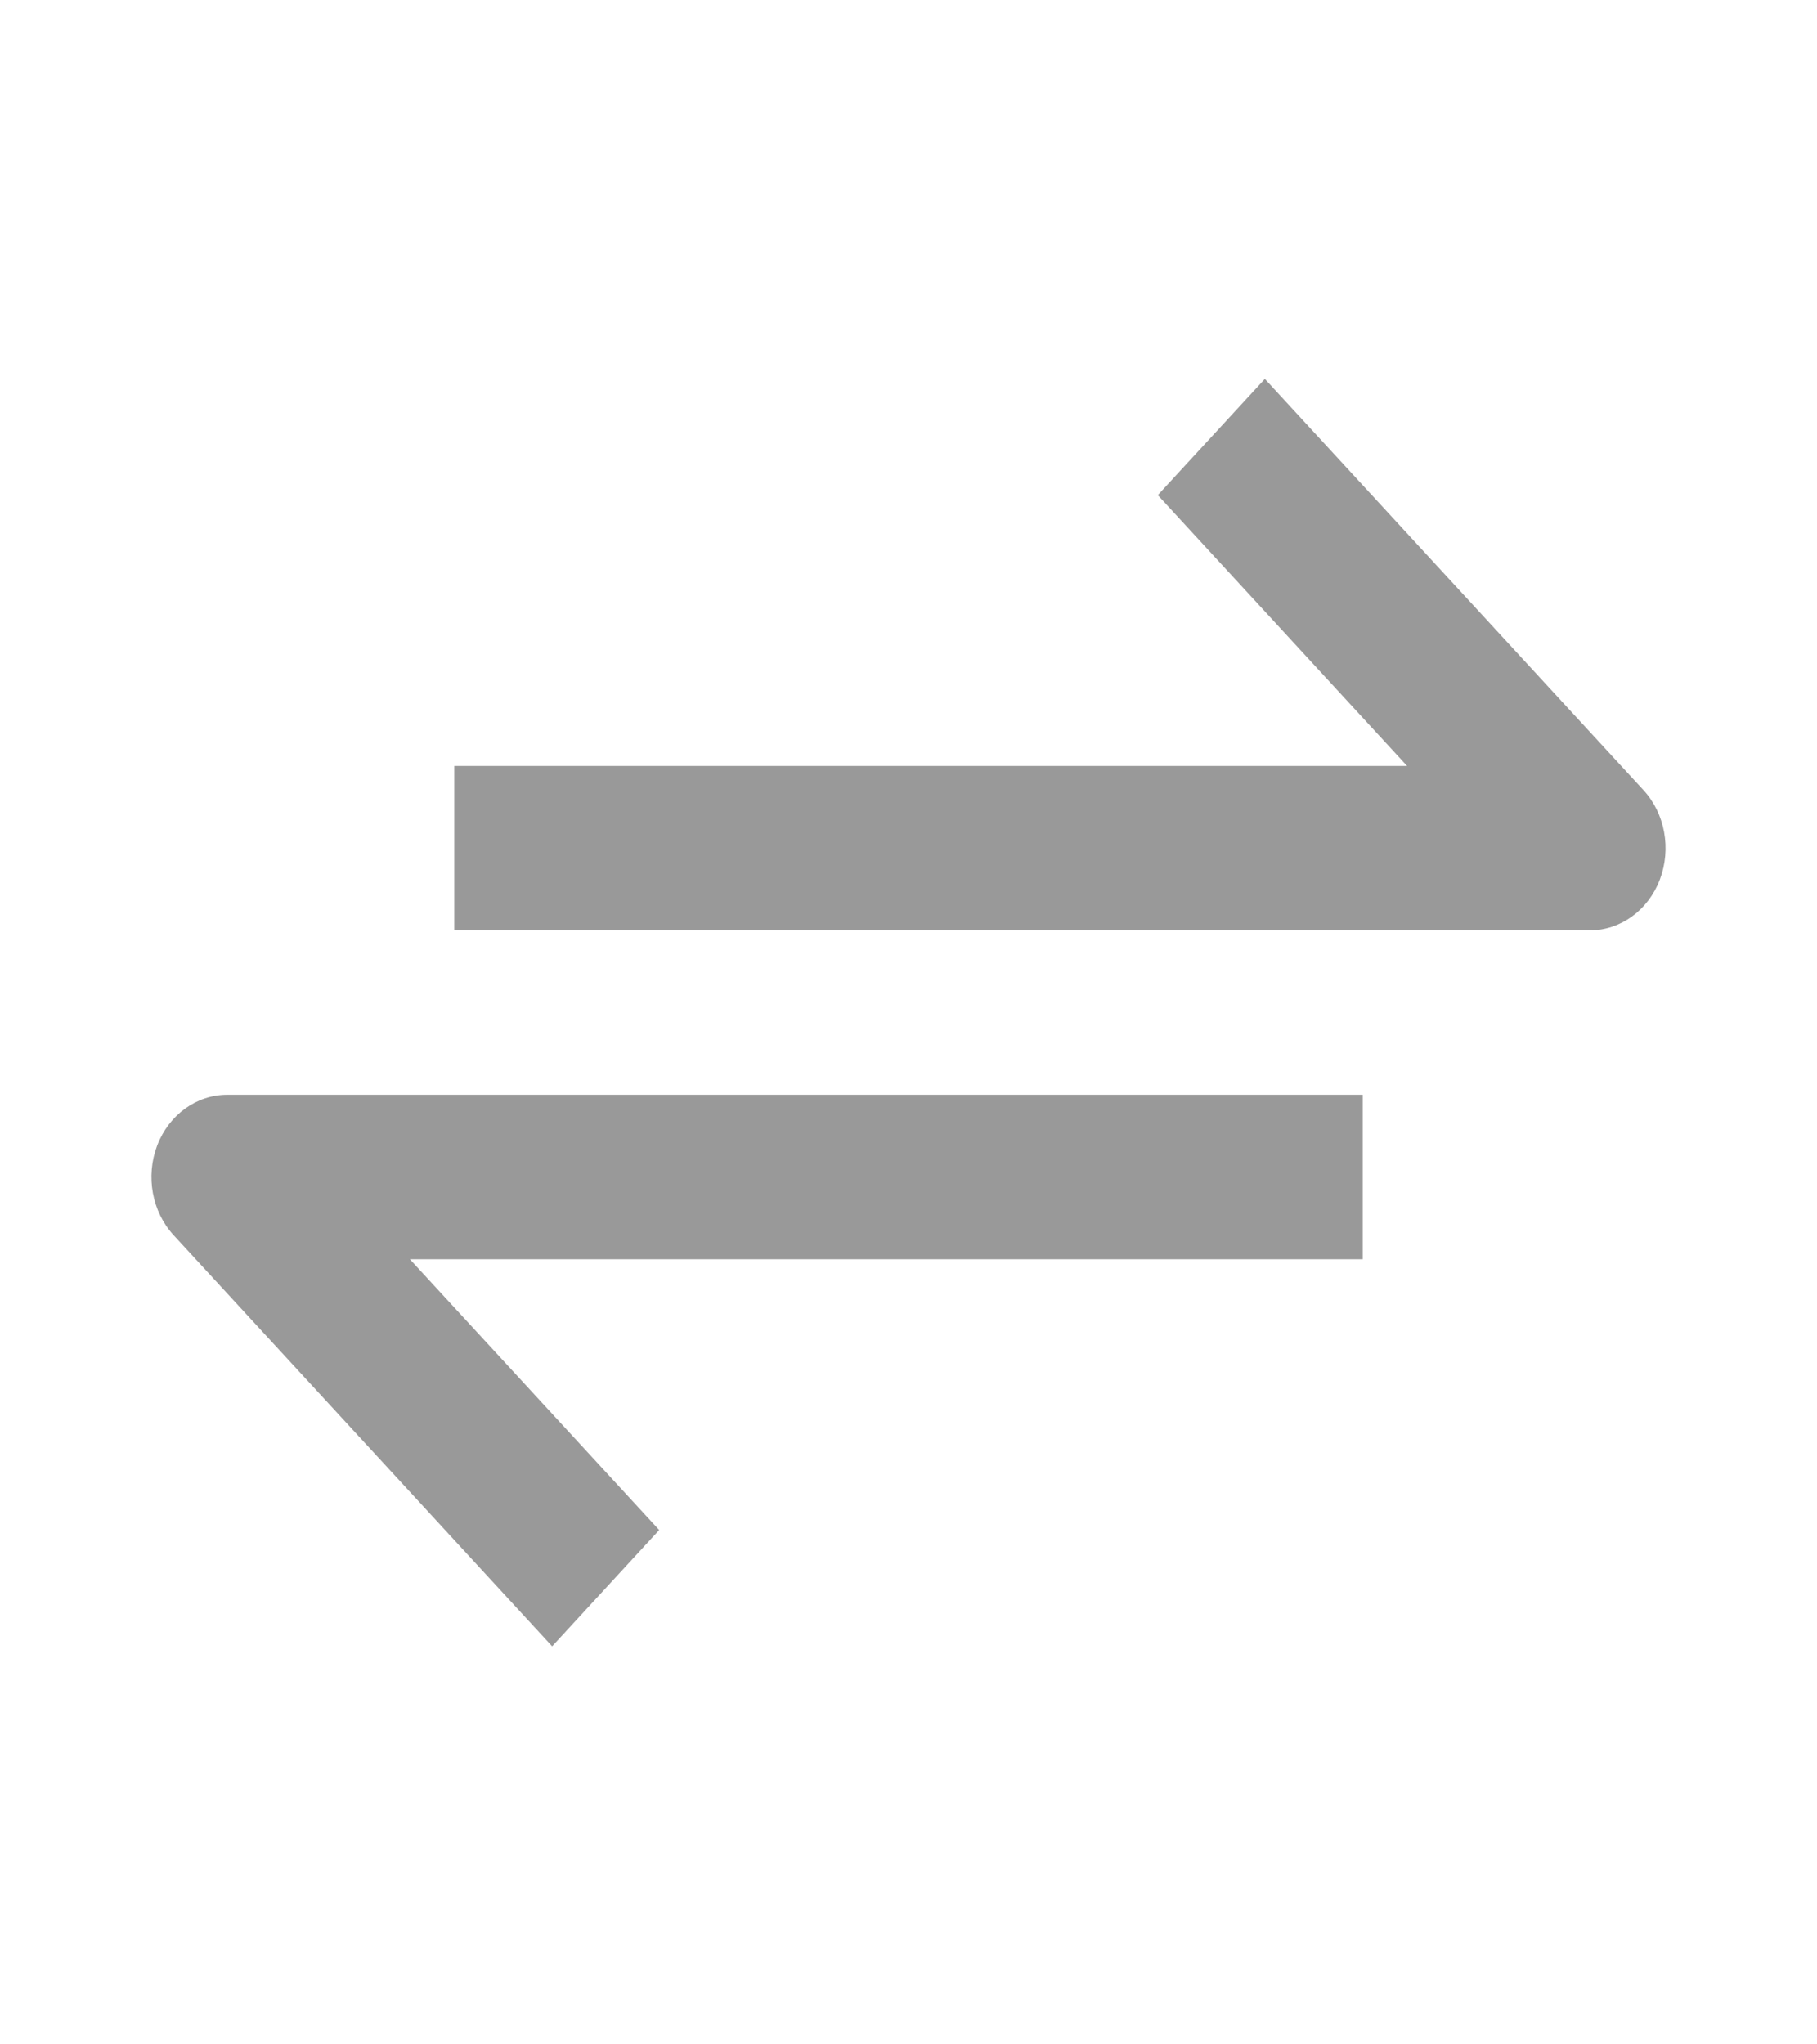 <svg width="24" height="27" viewBox="0 0 24 27" fill="none" xmlns="http://www.w3.org/2000/svg">
<path d="M6 12.287H21C21.404 12.287 21.77 12.023 21.924 11.617C22.078 11.211 21.993 10.744 21.707 10.434L16.707 5.004L15.293 6.539L18.586 10.116H6L6 12.287Z" fill="#999999"/>
<path d="M18 14.459H3C2.596 14.459 2.23 14.724 2.076 15.129C1.922 15.535 2.007 16.002 2.293 16.313L7.293 21.743L8.707 20.207L5.414 16.631H18V14.459Z" fill="#999999"/>
</svg>
